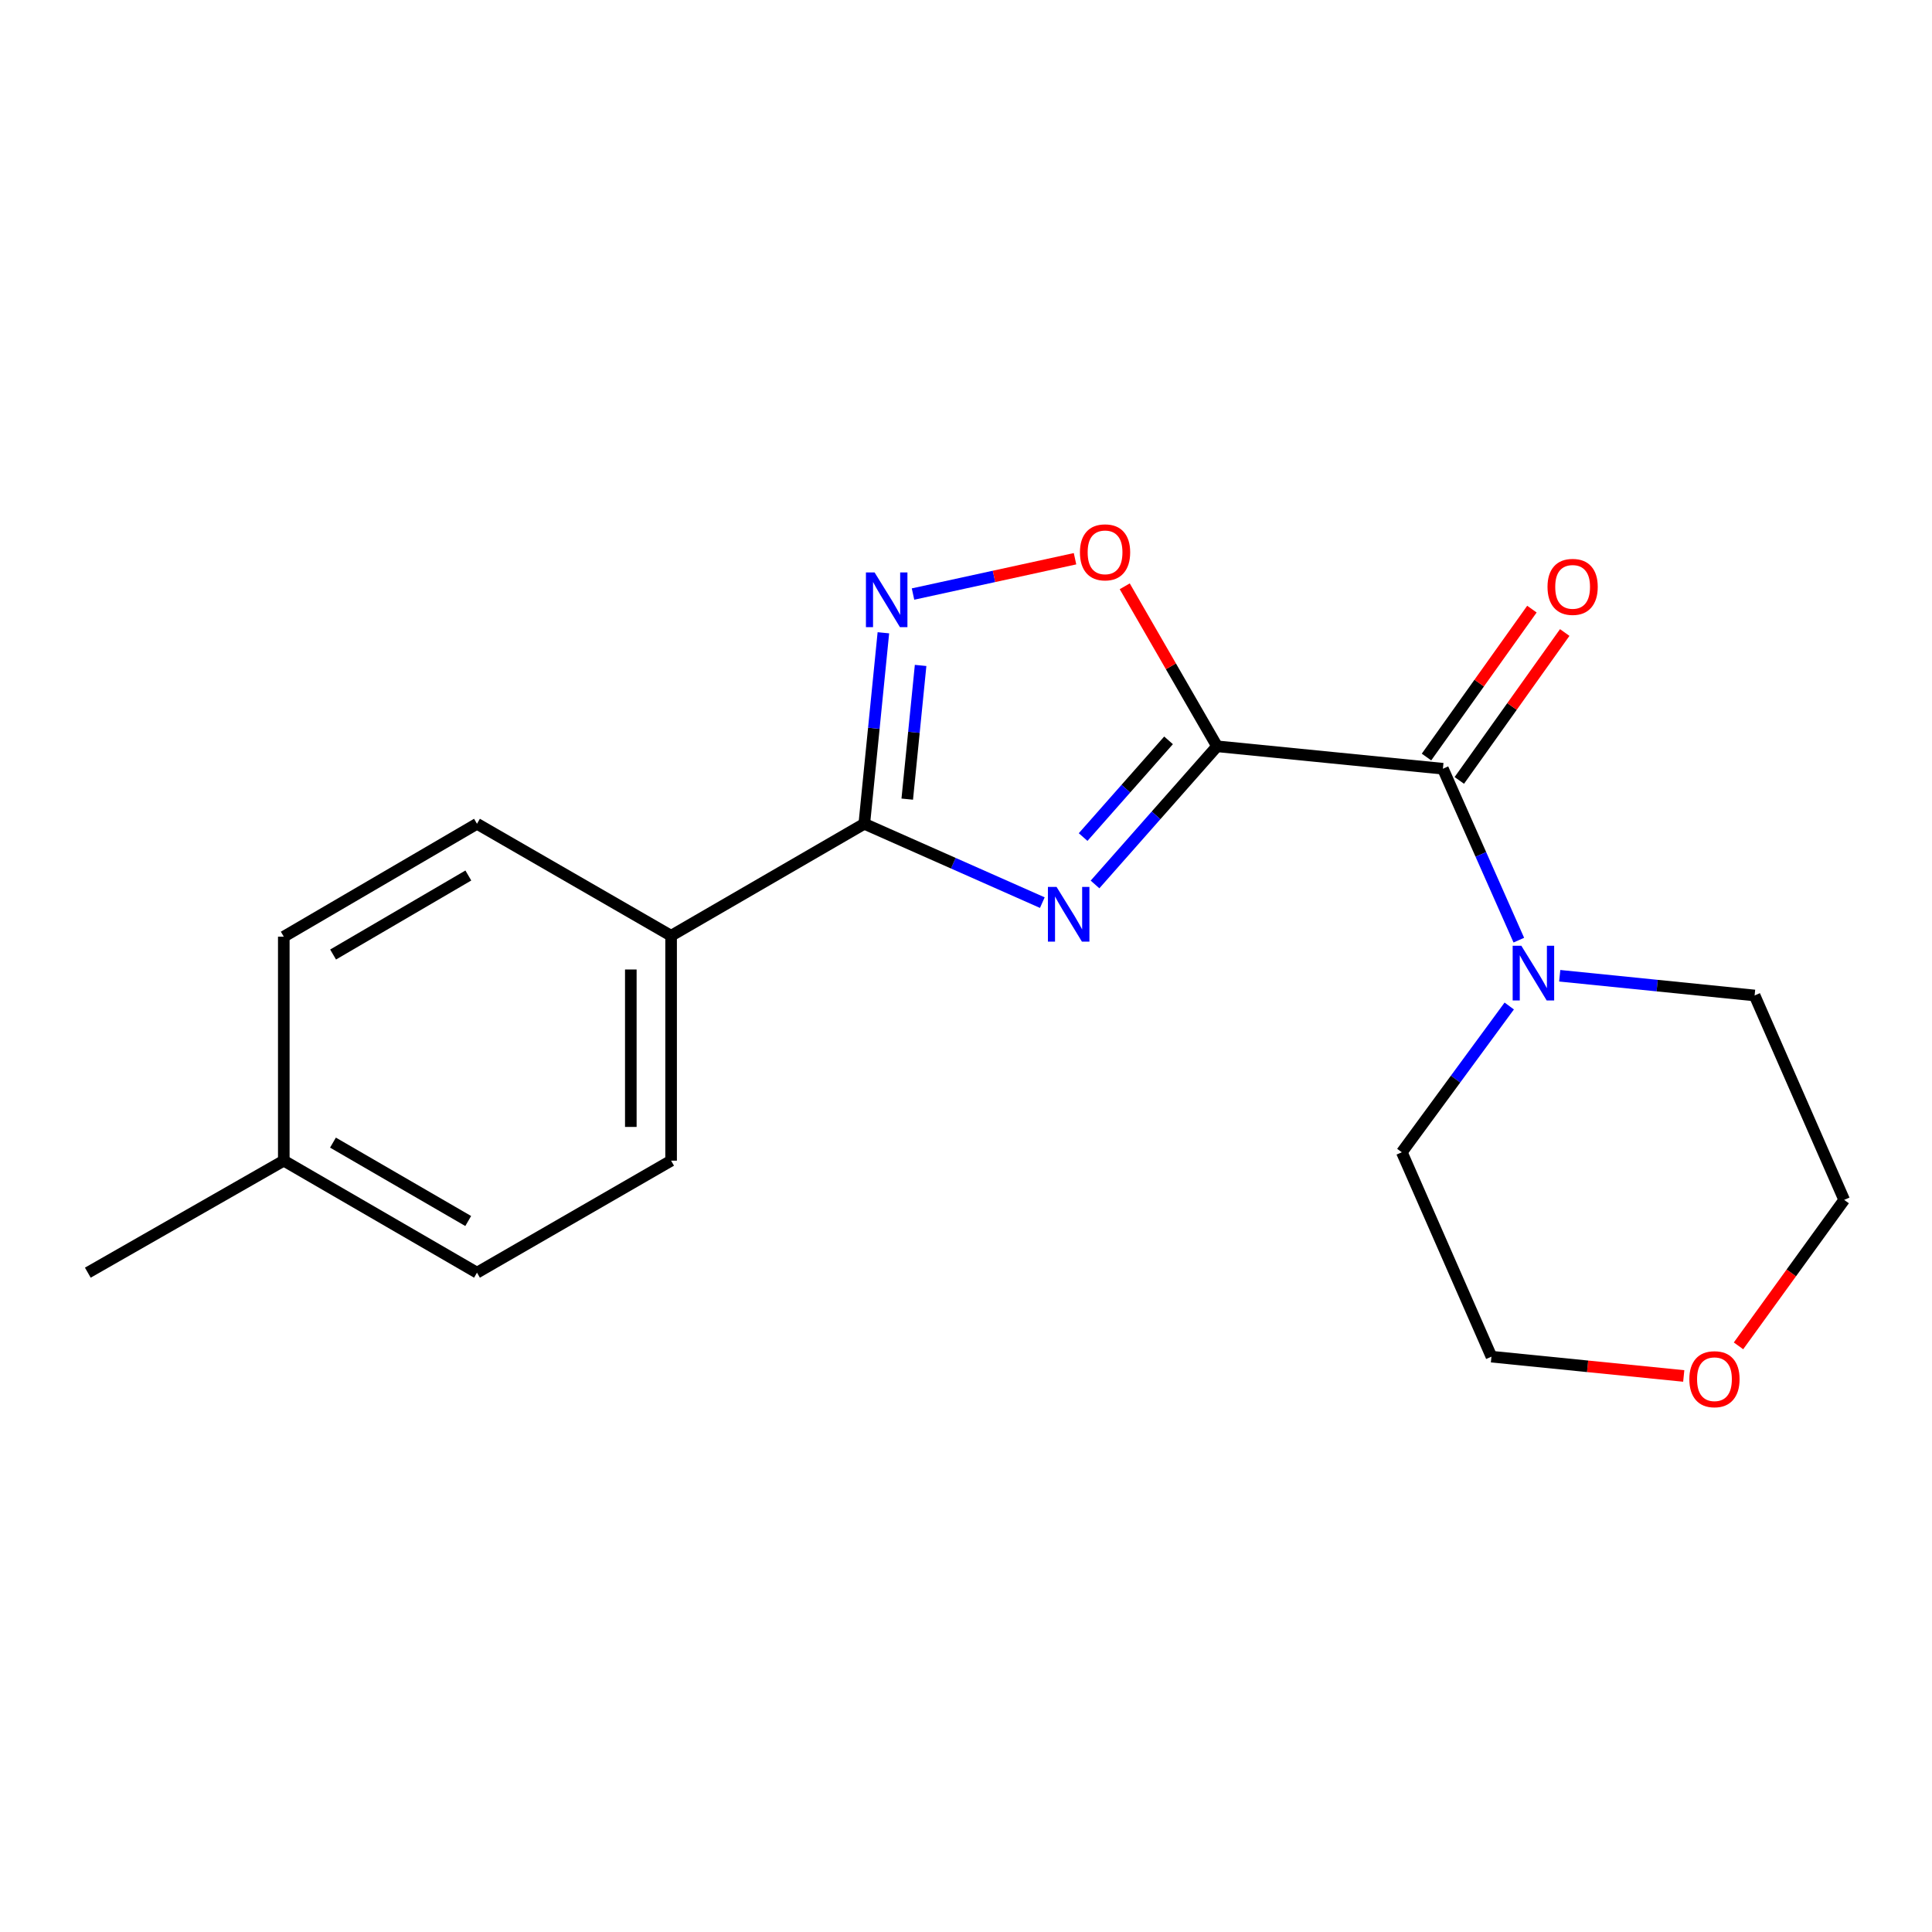<?xml version='1.0' encoding='iso-8859-1'?>
<svg version='1.1' baseProfile='full'
              xmlns='http://www.w3.org/2000/svg'
                      xmlns:rdkit='http://www.rdkit.org/xml'
                      xmlns:xlink='http://www.w3.org/1999/xlink'
                  xml:space='preserve'
width='1000px' height='1000px' viewBox='0 0 1000 1000'>
<!-- END OF HEADER -->
<rect style='opacity:1.0;fill:#FFFFFF;stroke:none' width='1000' height='1000' x='0' y='0'> </rect>
<path class='bond-0' d='M 629.945,386.282 L 598.362,422.038' style='fill:none;fill-rule:evenodd;stroke:#000000;stroke-width:6px;stroke-linecap:butt;stroke-linejoin:miter;stroke-opacity:1' />
<path class='bond-0' d='M 598.362,422.038 L 566.779,457.794' style='fill:none;fill-rule:evenodd;stroke:#0000FF;stroke-width:6px;stroke-linecap:butt;stroke-linejoin:miter;stroke-opacity:1' />
<path class='bond-0' d='M 604.841,383.204 L 582.733,408.233' style='fill:none;fill-rule:evenodd;stroke:#000000;stroke-width:6px;stroke-linecap:butt;stroke-linejoin:miter;stroke-opacity:1' />
<path class='bond-0' d='M 582.733,408.233 L 560.625,433.262' style='fill:none;fill-rule:evenodd;stroke:#0000FF;stroke-width:6px;stroke-linecap:butt;stroke-linejoin:miter;stroke-opacity:1' />
<path class='bond-2' d='M 629.945,386.282 L 746.845,397.89' style='fill:none;fill-rule:evenodd;stroke:#000000;stroke-width:6px;stroke-linecap:butt;stroke-linejoin:miter;stroke-opacity:1' />
<path class='bond-4' d='M 629.945,386.282 L 606.054,344.876' style='fill:none;fill-rule:evenodd;stroke:#000000;stroke-width:6px;stroke-linecap:butt;stroke-linejoin:miter;stroke-opacity:1' />
<path class='bond-4' d='M 606.054,344.876 L 582.164,303.469' style='fill:none;fill-rule:evenodd;stroke:#FF0000;stroke-width:6px;stroke-linecap:butt;stroke-linejoin:miter;stroke-opacity:1' />
<path class='bond-1' d='M 539.506,467.199 L 493.433,446.794' style='fill:none;fill-rule:evenodd;stroke:#0000FF;stroke-width:6px;stroke-linecap:butt;stroke-linejoin:miter;stroke-opacity:1' />
<path class='bond-1' d='M 493.433,446.794 L 447.36,426.388' style='fill:none;fill-rule:evenodd;stroke:#000000;stroke-width:6px;stroke-linecap:butt;stroke-linejoin:miter;stroke-opacity:1' />
<path class='bond-6' d='M 447.36,426.388 L 347.361,484.346' style='fill:none;fill-rule:evenodd;stroke:#000000;stroke-width:6px;stroke-linecap:butt;stroke-linejoin:miter;stroke-opacity:1' />
<path class='bond-19' d='M 447.36,426.388 L 452.299,376.955' style='fill:none;fill-rule:evenodd;stroke:#000000;stroke-width:6px;stroke-linecap:butt;stroke-linejoin:miter;stroke-opacity:1' />
<path class='bond-19' d='M 452.299,376.955 L 457.238,327.522' style='fill:none;fill-rule:evenodd;stroke:#0000FF;stroke-width:6px;stroke-linecap:butt;stroke-linejoin:miter;stroke-opacity:1' />
<path class='bond-19' d='M 469.59,413.632 L 473.048,379.029' style='fill:none;fill-rule:evenodd;stroke:#000000;stroke-width:6px;stroke-linecap:butt;stroke-linejoin:miter;stroke-opacity:1' />
<path class='bond-19' d='M 473.048,379.029 L 476.505,344.426' style='fill:none;fill-rule:evenodd;stroke:#0000FF;stroke-width:6px;stroke-linecap:butt;stroke-linejoin:miter;stroke-opacity:1' />
<path class='bond-5' d='M 746.845,397.89 L 766.493,442.254' style='fill:none;fill-rule:evenodd;stroke:#000000;stroke-width:6px;stroke-linecap:butt;stroke-linejoin:miter;stroke-opacity:1' />
<path class='bond-5' d='M 766.493,442.254 L 786.141,486.617' style='fill:none;fill-rule:evenodd;stroke:#0000FF;stroke-width:6px;stroke-linecap:butt;stroke-linejoin:miter;stroke-opacity:1' />
<path class='bond-7' d='M 755.335,403.942 L 782.617,365.665' style='fill:none;fill-rule:evenodd;stroke:#000000;stroke-width:6px;stroke-linecap:butt;stroke-linejoin:miter;stroke-opacity:1' />
<path class='bond-7' d='M 782.617,365.665 L 809.898,327.388' style='fill:none;fill-rule:evenodd;stroke:#FF0000;stroke-width:6px;stroke-linecap:butt;stroke-linejoin:miter;stroke-opacity:1' />
<path class='bond-7' d='M 738.355,391.839 L 765.636,353.562' style='fill:none;fill-rule:evenodd;stroke:#000000;stroke-width:6px;stroke-linecap:butt;stroke-linejoin:miter;stroke-opacity:1' />
<path class='bond-7' d='M 765.636,353.562 L 792.918,315.285' style='fill:none;fill-rule:evenodd;stroke:#FF0000;stroke-width:6px;stroke-linecap:butt;stroke-linejoin:miter;stroke-opacity:1' />
<path class='bond-3' d='M 472.576,307.478 L 514.504,298.338' style='fill:none;fill-rule:evenodd;stroke:#0000FF;stroke-width:6px;stroke-linecap:butt;stroke-linejoin:miter;stroke-opacity:1' />
<path class='bond-3' d='M 514.504,298.338 L 556.432,289.197' style='fill:none;fill-rule:evenodd;stroke:#FF0000;stroke-width:6px;stroke-linecap:butt;stroke-linejoin:miter;stroke-opacity:1' />
<path class='bond-14' d='M 781.181,520.706 L 753.384,558.555' style='fill:none;fill-rule:evenodd;stroke:#0000FF;stroke-width:6px;stroke-linecap:butt;stroke-linejoin:miter;stroke-opacity:1' />
<path class='bond-14' d='M 753.384,558.555 L 725.587,596.404' style='fill:none;fill-rule:evenodd;stroke:#000000;stroke-width:6px;stroke-linecap:butt;stroke-linejoin:miter;stroke-opacity:1' />
<path class='bond-15' d='M 807.31,505.047 L 857.747,510.15' style='fill:none;fill-rule:evenodd;stroke:#0000FF;stroke-width:6px;stroke-linecap:butt;stroke-linejoin:miter;stroke-opacity:1' />
<path class='bond-15' d='M 857.747,510.15 L 908.184,515.254' style='fill:none;fill-rule:evenodd;stroke:#000000;stroke-width:6px;stroke-linecap:butt;stroke-linejoin:miter;stroke-opacity:1' />
<path class='bond-9' d='M 347.361,484.346 L 347.361,600.76' style='fill:none;fill-rule:evenodd;stroke:#000000;stroke-width:6px;stroke-linecap:butt;stroke-linejoin:miter;stroke-opacity:1' />
<path class='bond-9' d='M 326.509,501.808 L 326.509,583.298' style='fill:none;fill-rule:evenodd;stroke:#000000;stroke-width:6px;stroke-linecap:butt;stroke-linejoin:miter;stroke-opacity:1' />
<path class='bond-10' d='M 347.361,484.346 L 246.888,426.388' style='fill:none;fill-rule:evenodd;stroke:#000000;stroke-width:6px;stroke-linecap:butt;stroke-linejoin:miter;stroke-opacity:1' />
<path class='bond-8' d='M 899.842,696.609 L 927.194,658.832' style='fill:none;fill-rule:evenodd;stroke:#FF0000;stroke-width:6px;stroke-linecap:butt;stroke-linejoin:miter;stroke-opacity:1' />
<path class='bond-8' d='M 927.194,658.832 L 954.545,621.056' style='fill:none;fill-rule:evenodd;stroke:#000000;stroke-width:6px;stroke-linecap:butt;stroke-linejoin:miter;stroke-opacity:1' />
<path class='bond-20' d='M 871.501,712.195 L 821.736,707.201' style='fill:none;fill-rule:evenodd;stroke:#FF0000;stroke-width:6px;stroke-linecap:butt;stroke-linejoin:miter;stroke-opacity:1' />
<path class='bond-20' d='M 821.736,707.201 L 771.972,702.206' style='fill:none;fill-rule:evenodd;stroke:#000000;stroke-width:6px;stroke-linecap:butt;stroke-linejoin:miter;stroke-opacity:1' />
<path class='bond-11' d='M 347.361,600.76 L 246.888,658.729' style='fill:none;fill-rule:evenodd;stroke:#000000;stroke-width:6px;stroke-linecap:butt;stroke-linejoin:miter;stroke-opacity:1' />
<path class='bond-12' d='M 246.888,426.388 L 146.889,484.821' style='fill:none;fill-rule:evenodd;stroke:#000000;stroke-width:6px;stroke-linecap:butt;stroke-linejoin:miter;stroke-opacity:1' />
<path class='bond-12' d='M 242.408,453.157 L 172.41,494.06' style='fill:none;fill-rule:evenodd;stroke:#000000;stroke-width:6px;stroke-linecap:butt;stroke-linejoin:miter;stroke-opacity:1' />
<path class='bond-21' d='M 246.888,658.729 L 146.889,600.76' style='fill:none;fill-rule:evenodd;stroke:#000000;stroke-width:6px;stroke-linecap:butt;stroke-linejoin:miter;stroke-opacity:1' />
<path class='bond-21' d='M 242.346,631.994 L 172.347,591.415' style='fill:none;fill-rule:evenodd;stroke:#000000;stroke-width:6px;stroke-linecap:butt;stroke-linejoin:miter;stroke-opacity:1' />
<path class='bond-13' d='M 146.889,484.821 L 146.889,600.76' style='fill:none;fill-rule:evenodd;stroke:#000000;stroke-width:6px;stroke-linecap:butt;stroke-linejoin:miter;stroke-opacity:1' />
<path class='bond-18' d='M 146.889,600.76 L 45.455,658.729' style='fill:none;fill-rule:evenodd;stroke:#000000;stroke-width:6px;stroke-linecap:butt;stroke-linejoin:miter;stroke-opacity:1' />
<path class='bond-17' d='M 725.587,596.404 L 771.972,702.206' style='fill:none;fill-rule:evenodd;stroke:#000000;stroke-width:6px;stroke-linecap:butt;stroke-linejoin:miter;stroke-opacity:1' />
<path class='bond-16' d='M 908.184,515.254 L 954.545,621.056' style='fill:none;fill-rule:evenodd;stroke:#000000;stroke-width:6px;stroke-linecap:butt;stroke-linejoin:miter;stroke-opacity:1' />
<path  class='atom-1' d='M 546.879 459.076
L 556.159 474.076
Q 557.079 475.556, 558.559 478.236
Q 560.039 480.916, 560.119 481.076
L 560.119 459.076
L 563.879 459.076
L 563.879 487.396
L 559.999 487.396
L 550.039 470.996
Q 548.879 469.076, 547.639 466.876
Q 546.439 464.676, 546.079 463.996
L 546.079 487.396
L 542.399 487.396
L 542.399 459.076
L 546.879 459.076
' fill='#0000FF'/>
<path  class='atom-4' d='M 452.684 296.29
L 461.964 311.29
Q 462.884 312.77, 464.364 315.45
Q 465.844 318.13, 465.924 318.29
L 465.924 296.29
L 469.684 296.29
L 469.684 324.61
L 465.804 324.61
L 455.844 308.21
Q 454.684 306.29, 453.444 304.09
Q 452.244 301.89, 451.884 301.21
L 451.884 324.61
L 448.204 324.61
L 448.204 296.29
L 452.684 296.29
' fill='#0000FF'/>
<path  class='atom-5' d='M 558.975 285.889
Q 558.975 279.089, 562.335 275.289
Q 565.695 271.489, 571.975 271.489
Q 578.255 271.489, 581.615 275.289
Q 584.975 279.089, 584.975 285.889
Q 584.975 292.769, 581.575 296.689
Q 578.175 300.569, 571.975 300.569
Q 565.735 300.569, 562.335 296.689
Q 558.975 292.809, 558.975 285.889
M 571.975 297.369
Q 576.295 297.369, 578.615 294.489
Q 580.975 291.569, 580.975 285.889
Q 580.975 280.329, 578.615 277.529
Q 576.295 274.689, 571.975 274.689
Q 567.655 274.689, 565.295 277.489
Q 562.975 280.289, 562.975 285.889
Q 562.975 291.609, 565.295 294.489
Q 567.655 297.369, 571.975 297.369
' fill='#FF0000'/>
<path  class='atom-6' d='M 787.433 489.509
L 796.713 504.509
Q 797.633 505.989, 799.113 508.669
Q 800.593 511.349, 800.673 511.509
L 800.673 489.509
L 804.433 489.509
L 804.433 517.829
L 800.553 517.829
L 790.593 501.429
Q 789.433 499.509, 788.193 497.309
Q 786.993 495.109, 786.633 494.429
L 786.633 517.829
L 782.953 517.829
L 782.953 489.509
L 787.433 489.509
' fill='#0000FF'/>
<path  class='atom-8' d='M 800.989 303.764
Q 800.989 296.964, 804.349 293.164
Q 807.709 289.364, 813.989 289.364
Q 820.269 289.364, 823.629 293.164
Q 826.989 296.964, 826.989 303.764
Q 826.989 310.644, 823.589 314.564
Q 820.189 318.444, 813.989 318.444
Q 807.749 318.444, 804.349 314.564
Q 800.989 310.684, 800.989 303.764
M 813.989 315.244
Q 818.309 315.244, 820.629 312.364
Q 822.989 309.444, 822.989 303.764
Q 822.989 298.204, 820.629 295.404
Q 818.309 292.564, 813.989 292.564
Q 809.669 292.564, 807.309 295.364
Q 804.989 298.164, 804.989 303.764
Q 804.989 309.484, 807.309 312.364
Q 809.669 315.244, 813.989 315.244
' fill='#FF0000'/>
<path  class='atom-9' d='M 874.401 713.871
Q 874.401 707.071, 877.761 703.271
Q 881.121 699.471, 887.401 699.471
Q 893.681 699.471, 897.041 703.271
Q 900.401 707.071, 900.401 713.871
Q 900.401 720.751, 897.001 724.671
Q 893.601 728.551, 887.401 728.551
Q 881.161 728.551, 877.761 724.671
Q 874.401 720.791, 874.401 713.871
M 887.401 725.351
Q 891.721 725.351, 894.041 722.471
Q 896.401 719.551, 896.401 713.871
Q 896.401 708.311, 894.041 705.511
Q 891.721 702.671, 887.401 702.671
Q 883.081 702.671, 880.721 705.471
Q 878.401 708.271, 878.401 713.871
Q 878.401 719.591, 880.721 722.471
Q 883.081 725.351, 887.401 725.351
' fill='#FF0000'/>
</svg>
